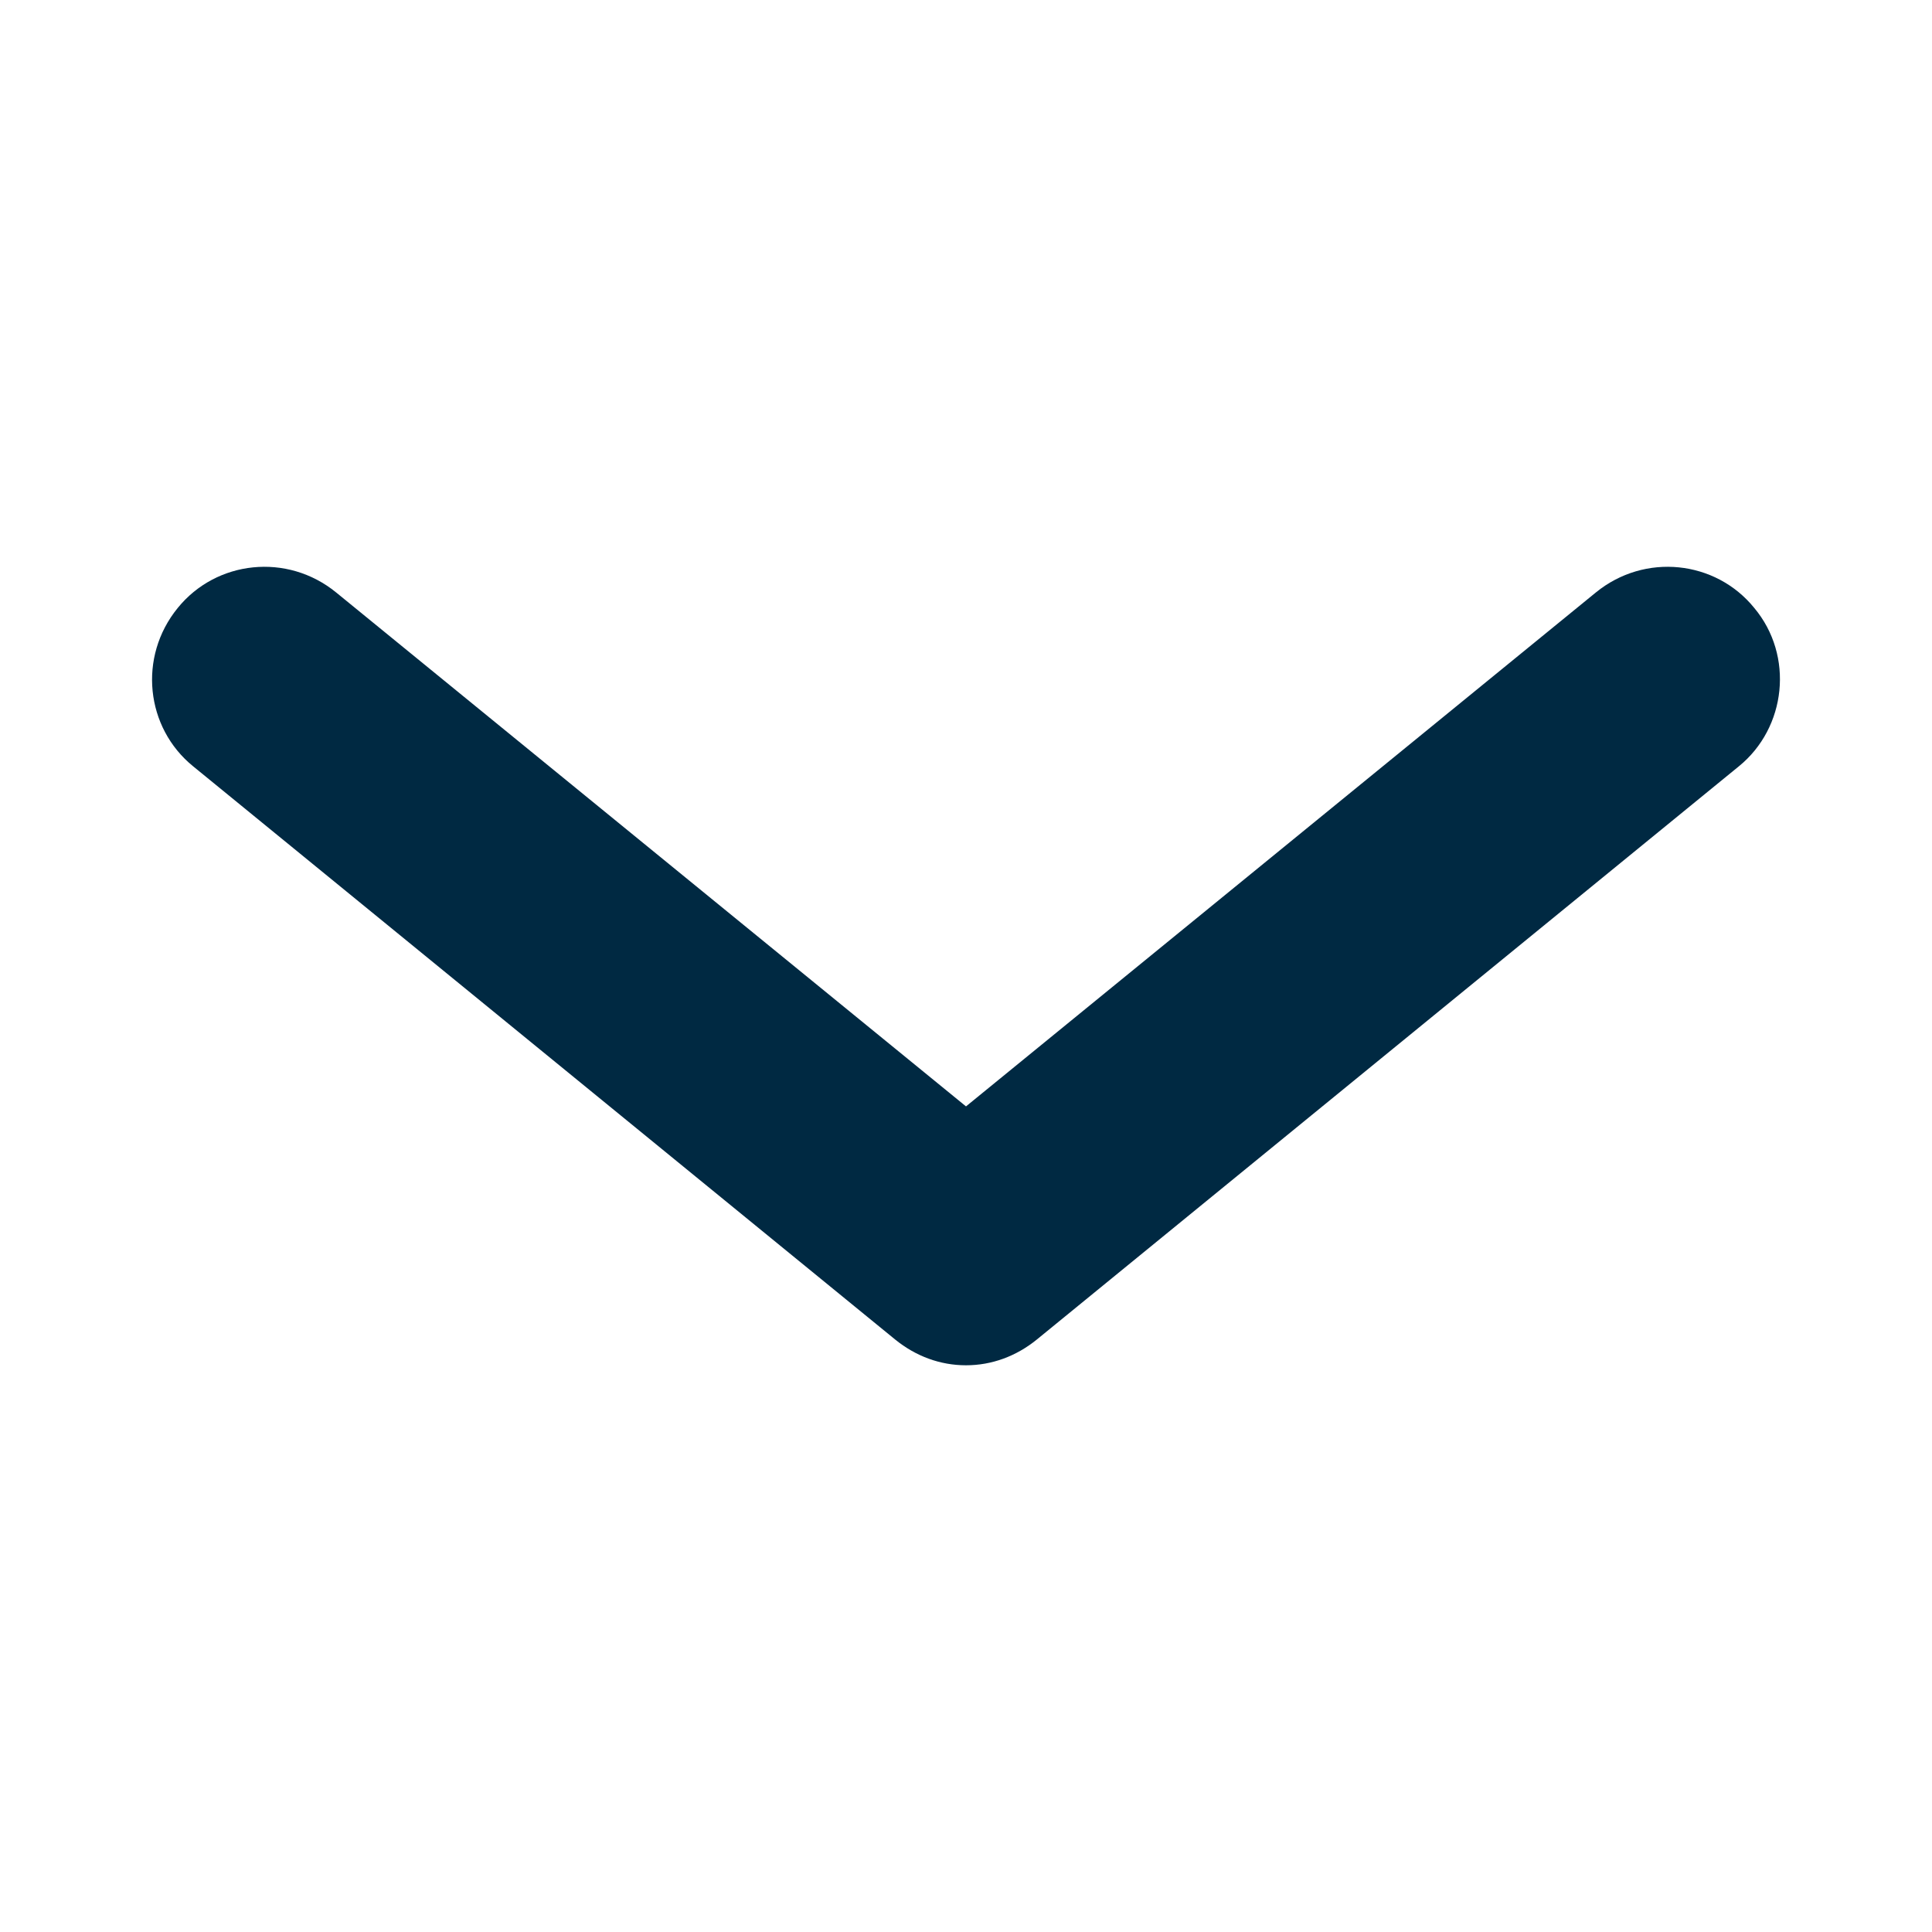 <?xml version="1.0" encoding="utf-8"?>
<!-- Generator: Adobe Illustrator 28.3.0, SVG Export Plug-In . SVG Version: 6.00 Build 0)  -->
<svg version="1.1" id="Layer_1" xmlns="http://www.w3.org/2000/svg" xmlns:xlink="http://www.w3.org/1999/xlink" x="0px" y="0px"
	 viewBox="0 0 15 15" style="enable-background:new 0 0 15 15;" xml:space="preserve">
<style type="text/css">
	.st0{fill:#002942;}
</style>
<g>
	<path class="st0" d="M7.5,10.6c-0.2,0-0.39-0.07-0.55-0.2L1.5,5.95C1.13,5.65,1.07,5.1,1.38,4.72C1.68,4.35,2.23,4.29,2.61,4.6
		L7.5,8.59l4.89-3.99c0.38-0.31,0.93-0.25,1.23,0.12c0.31,0.37,0.25,0.93-0.12,1.23L8.05,10.4C7.89,10.53,7.7,10.6,7.5,10.6z"/>
</g>
</svg>
